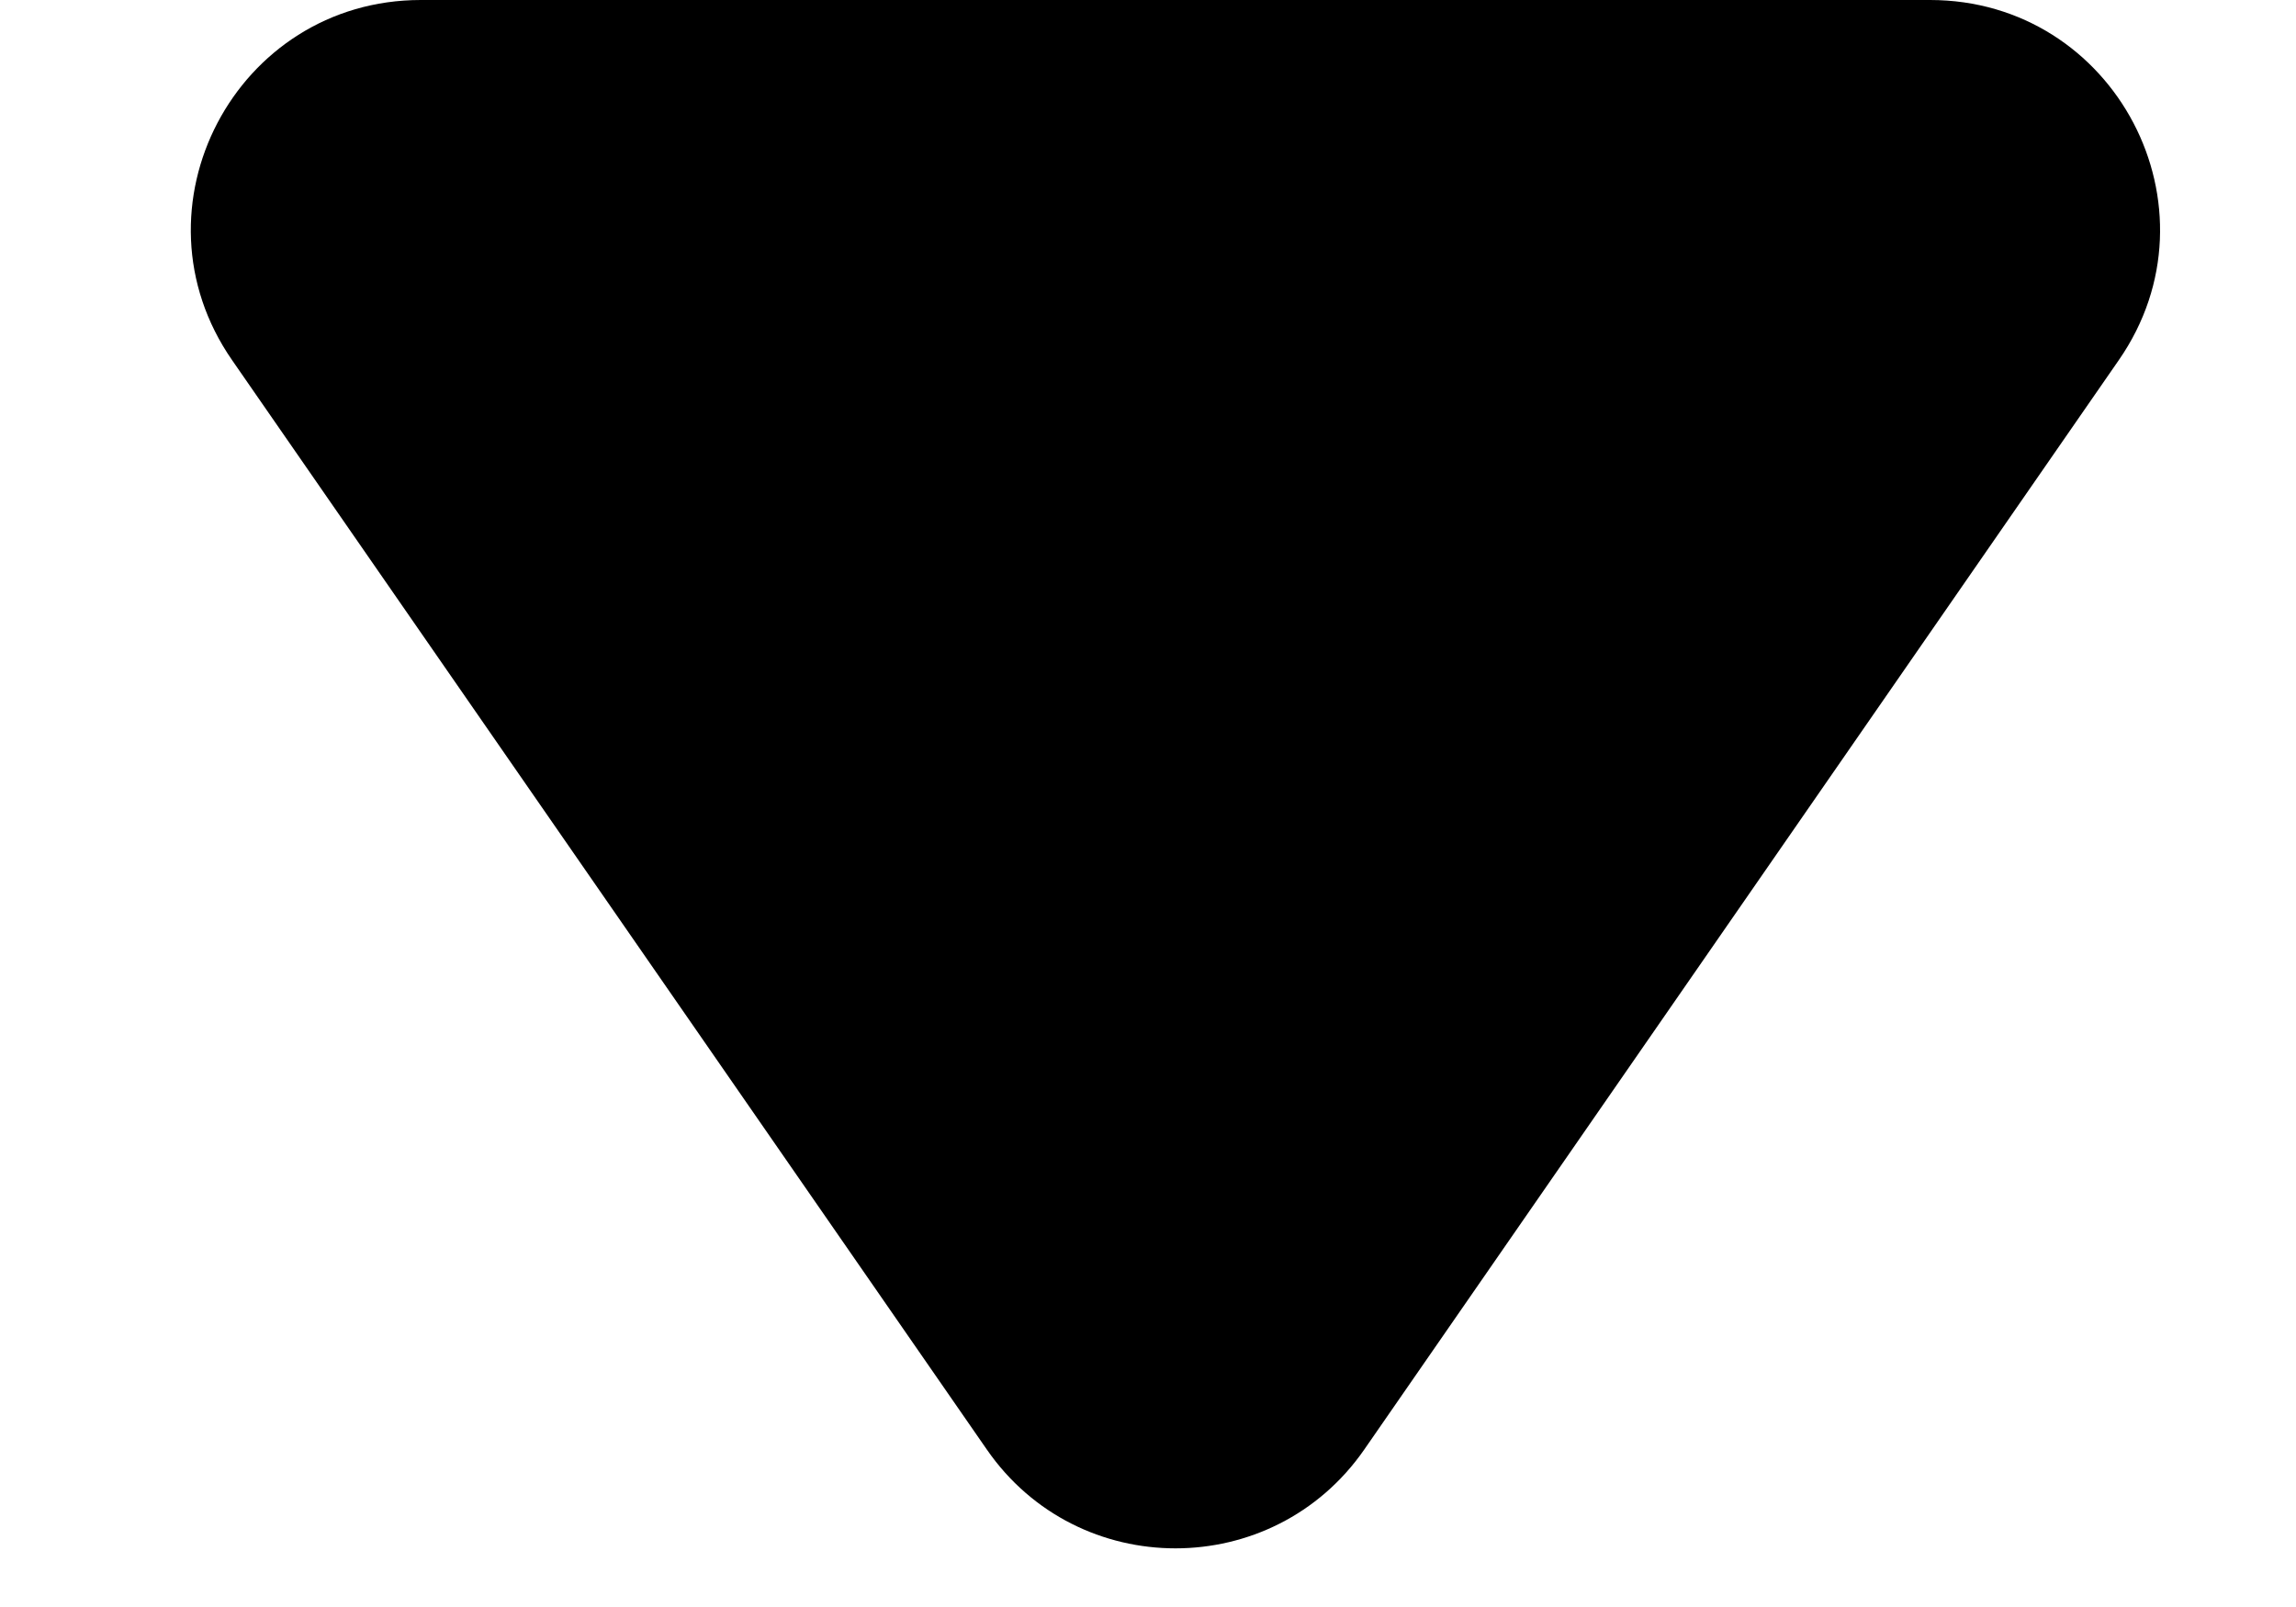 <svg width="10" height="7" viewBox="0 0 10 7" fill="none"
  xmlns="http://www.w3.org/2000/svg">
  <path d="M5.942 6.314C5.544 6.888 4.695 6.888 4.298 6.314L1.011 1.569C0.551 0.906 1.026 7.12638e-08 1.833 1.41798e-07L8.406 7.16477e-07C9.213 7.87011e-07 9.688 0.906 9.228 1.569L5.942 6.314Z" fill="black"/>
</svg>
